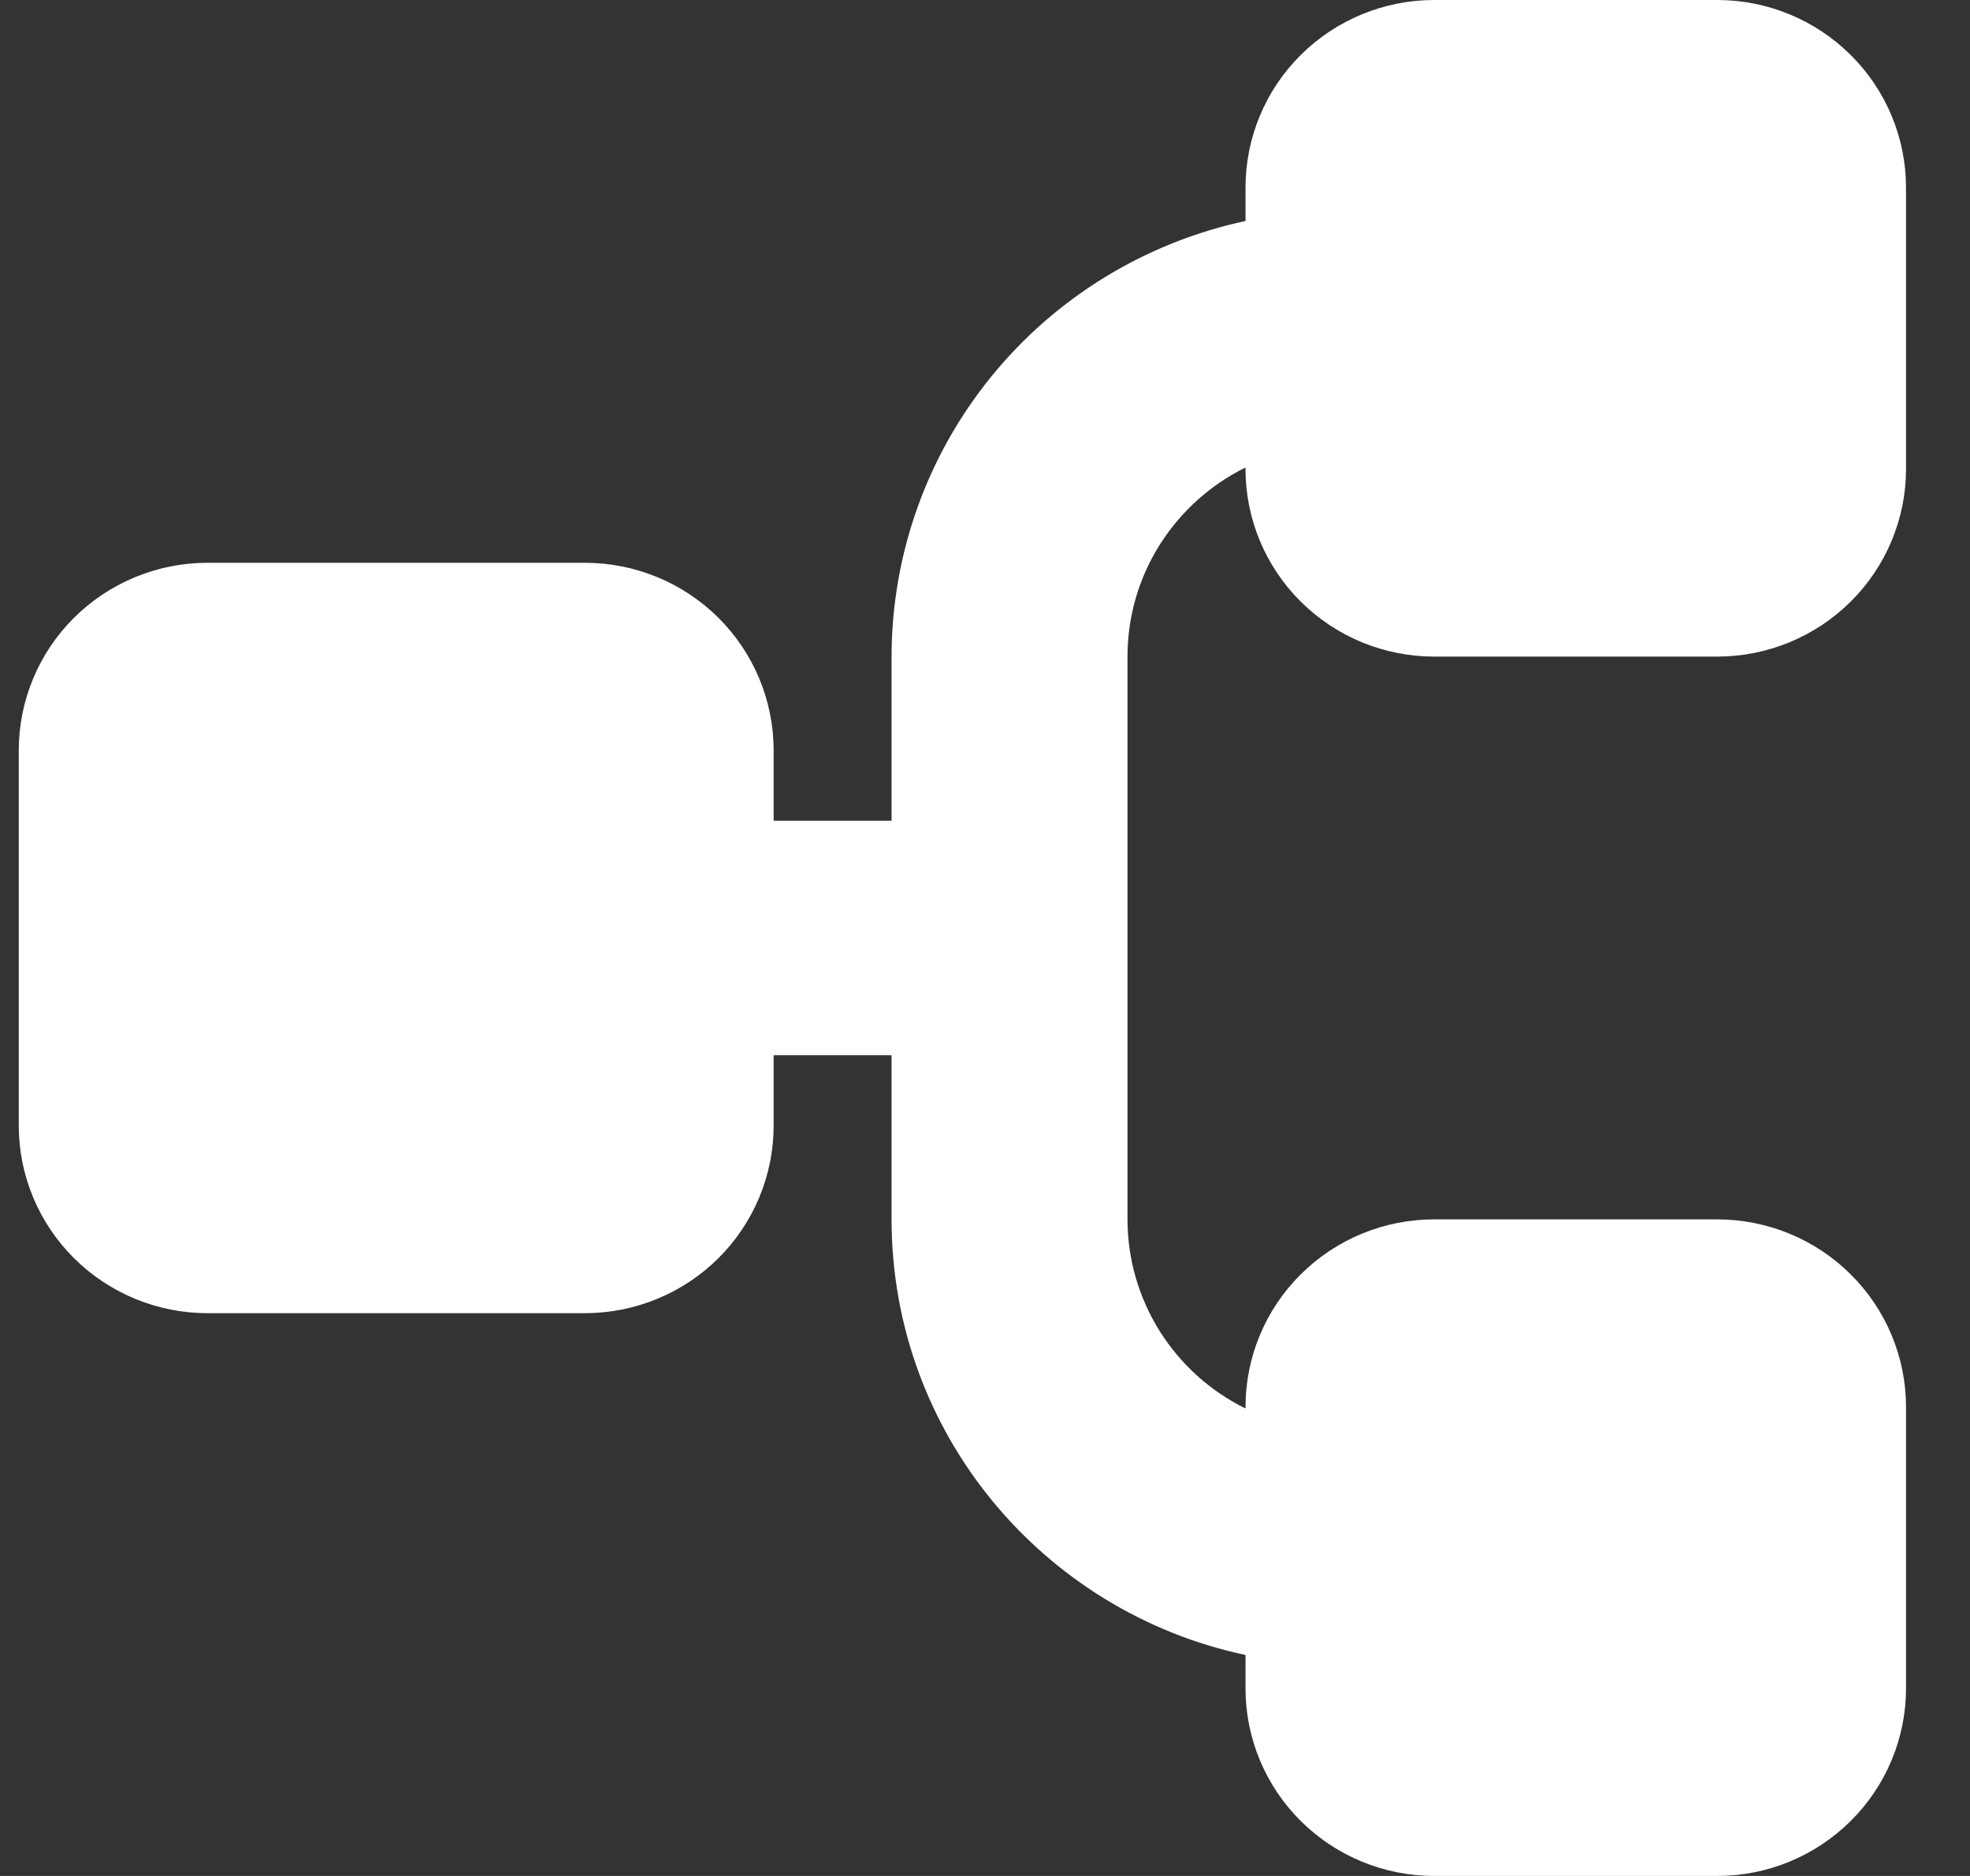 <svg width="21" height="20" viewBox="0 0 21 20" fill="none" xmlns="http://www.w3.org/2000/svg">
<rect x="0" y="0" width="21" height="20" fill="#333333" stroke="none"/>
<path fill-rule="evenodd" clip-rule="evenodd" d="M0.2 12C0.2 12.53 0.412 13.039 0.789 13.414C1.167 13.789 1.678 14 2.212 14H6.235C6.769 14 7.281 13.789 7.658 13.414C8.035 13.039 8.247 12.53 8.247 12V11.25H9.504V13C9.504 15.28 11.12 17.186 13.277 17.644V18C13.277 18.53 13.488 19.039 13.866 19.414C14.243 19.789 14.755 20 15.288 20H18.306C18.839 20 19.351 19.789 19.728 19.414C20.106 19.039 20.318 18.53 20.318 18V15C20.318 14.47 20.106 13.961 19.728 13.586C19.351 13.211 18.839 13 18.306 13H15.288C14.755 13 14.243 13.211 13.866 13.586C13.488 13.961 13.277 14.47 13.277 15V15.016C12.899 14.83 12.581 14.542 12.359 14.186C12.137 13.83 12.019 13.419 12.019 13V10V7C12.019 6.116 12.532 5.352 13.277 4.984V5C13.277 5.53 13.488 6.039 13.866 6.414C14.243 6.789 14.755 7 15.288 7H18.306C18.839 7 19.351 6.789 19.728 6.414C20.106 6.039 20.318 5.53 20.318 5V2C20.318 1.47 20.106 0.961 19.728 0.586C19.351 0.211 18.839 0 18.306 0L15.288 0C14.755 0 14.243 0.211 13.866 0.586C13.488 0.961 13.277 1.47 13.277 2V2.356C12.209 2.585 11.252 3.171 10.566 4.016C9.879 4.861 9.505 5.914 9.504 7V8.75H8.247V8C8.247 7.47 8.035 6.961 7.658 6.586C7.281 6.211 6.769 6 6.235 6H2.212C1.678 6 1.167 6.211 0.789 6.586C0.412 6.961 0.2 7.47 0.2 8L0.2 12Z" fill="white"/>
</svg>
